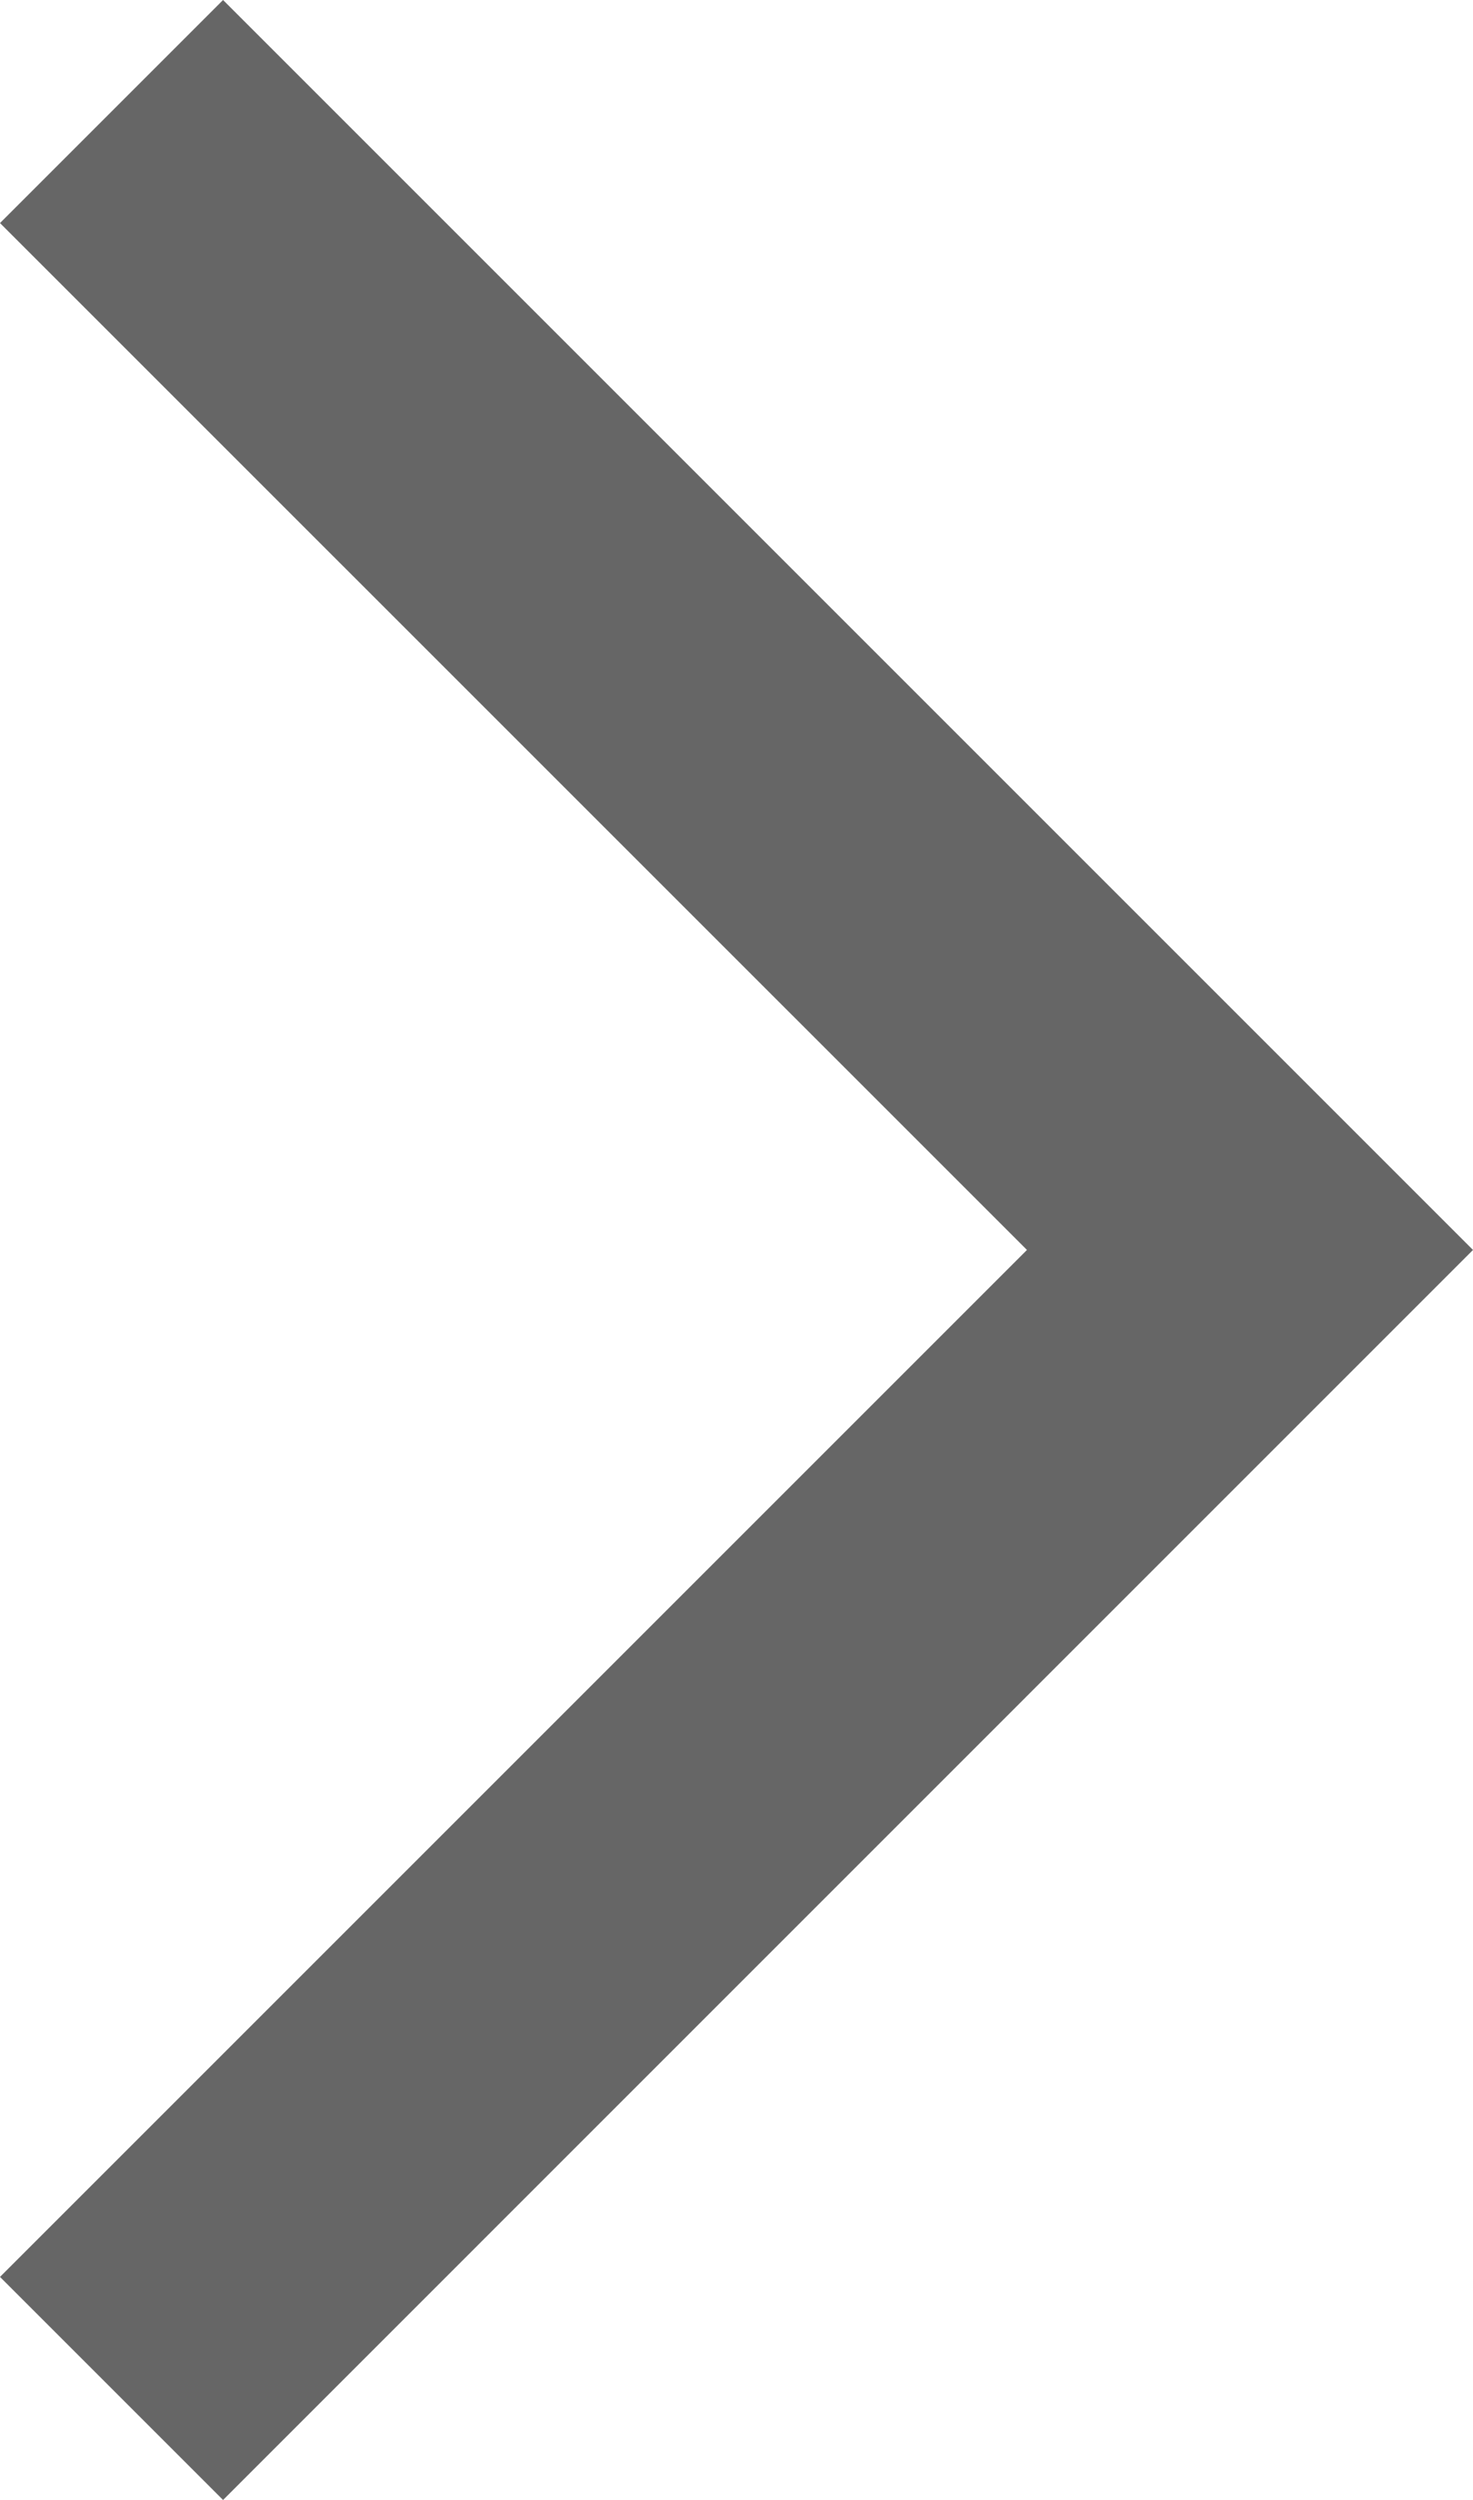 <svg xmlns="http://www.w3.org/2000/svg" width="16.773" height="28.467" viewBox="0 0 16.773 28.467">
  <path id="chevron_right_FILL0_wght400_GRAD0_opsz48" d="M343.694-707.767,332-719.46l2.54-2.54,14.233,14.233L334.54-693.533l-2.54-2.54Z" transform="translate(-332 722)" fill="#666"/>
</svg>
